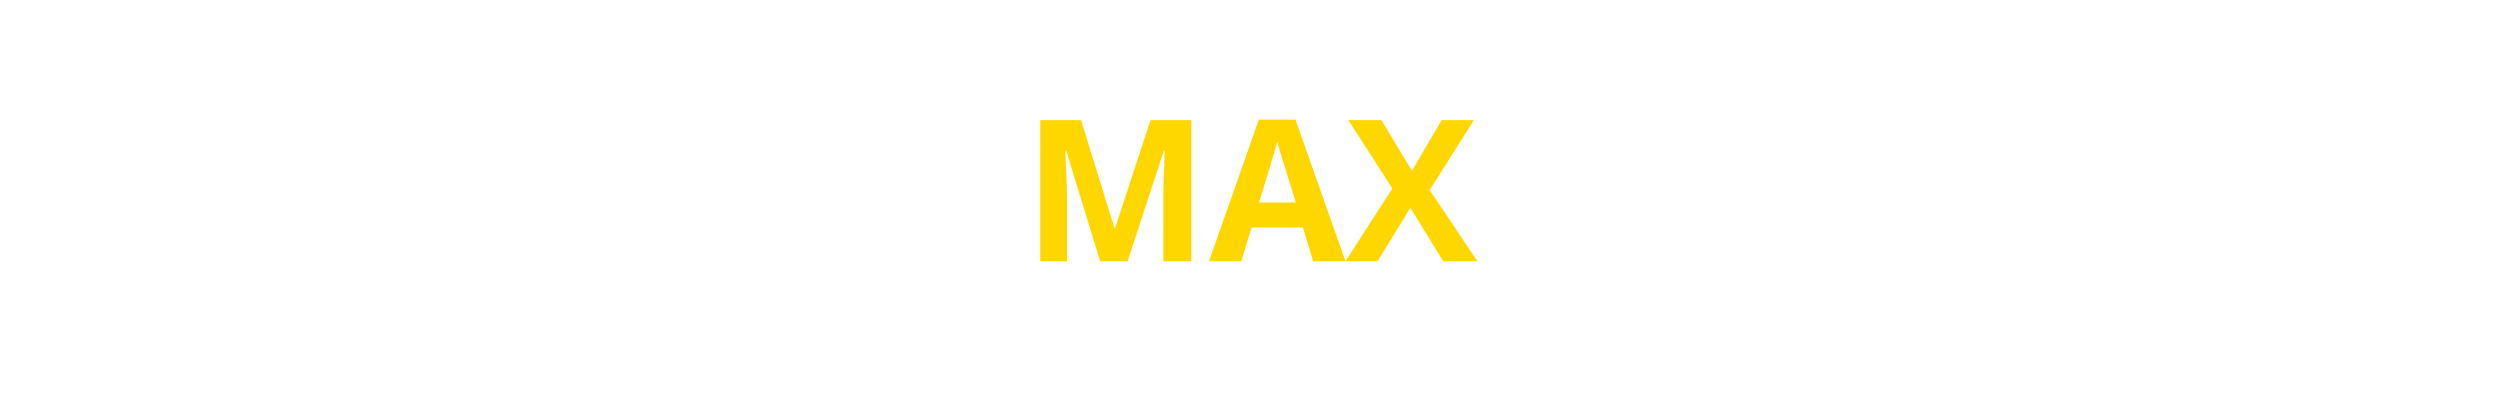 <svg xmlns="http://www.w3.org/2000/svg" xmlns:xlink="http://www.w3.org/1999/xlink" width="300" zoomAndPan="magnify" viewBox="0 0 224.88 37.5" height="50" preserveAspectRatio="xMidYMid meet" version="1.2"><defs/><g id="a9a074ff10"><g style="fill:#ffd700;fill-opacity:1;"><g transform="translate(91.971, 23.512)"><path style="stroke:none" d="M 6.984 0 L 3.922 -9.969 L 3.844 -9.969 C 3.945 -7.938 4 -6.582 4 -5.906 L 4 0 L 1.594 0 L 1.594 -12.703 L 5.266 -12.703 L 8.266 -2.984 L 8.328 -2.984 L 11.516 -12.703 L 15.188 -12.703 L 15.188 0 L 12.672 0 L 12.672 -6.016 C 12.672 -6.297 12.676 -6.617 12.688 -6.984 C 12.695 -7.359 12.734 -8.348 12.797 -9.953 L 12.719 -9.953 L 9.453 0 Z M 6.984 0 "/></g></g><g style="fill:#ffd700;fill-opacity:1;"><g transform="translate(108.752, 23.512)"><path style="stroke:none" d="M 9.375 0 L 8.453 -3.031 L 3.828 -3.031 L 2.906 0 L 0 0 L 4.484 -12.75 L 7.781 -12.75 L 12.281 0 Z M 7.812 -5.281 C 6.957 -8.02 6.477 -9.566 6.375 -9.922 C 6.27 -10.285 6.191 -10.57 6.141 -10.781 C 5.953 -10.039 5.406 -8.207 4.5 -5.281 Z M 7.812 -5.281 "/></g></g><g style="fill:#ffd700;fill-opacity:1;"><g transform="translate(121.031, 23.512)"><path style="stroke:none" d="M 11.875 0 L 8.797 0 L 5.844 -4.812 L 2.891 0 L 0 0 L 4.219 -6.547 L 0.266 -12.703 L 3.234 -12.703 L 5.984 -8.141 L 8.656 -12.703 L 11.562 -12.703 L 7.578 -6.406 Z M 11.875 0 "/></g></g></g></svg>